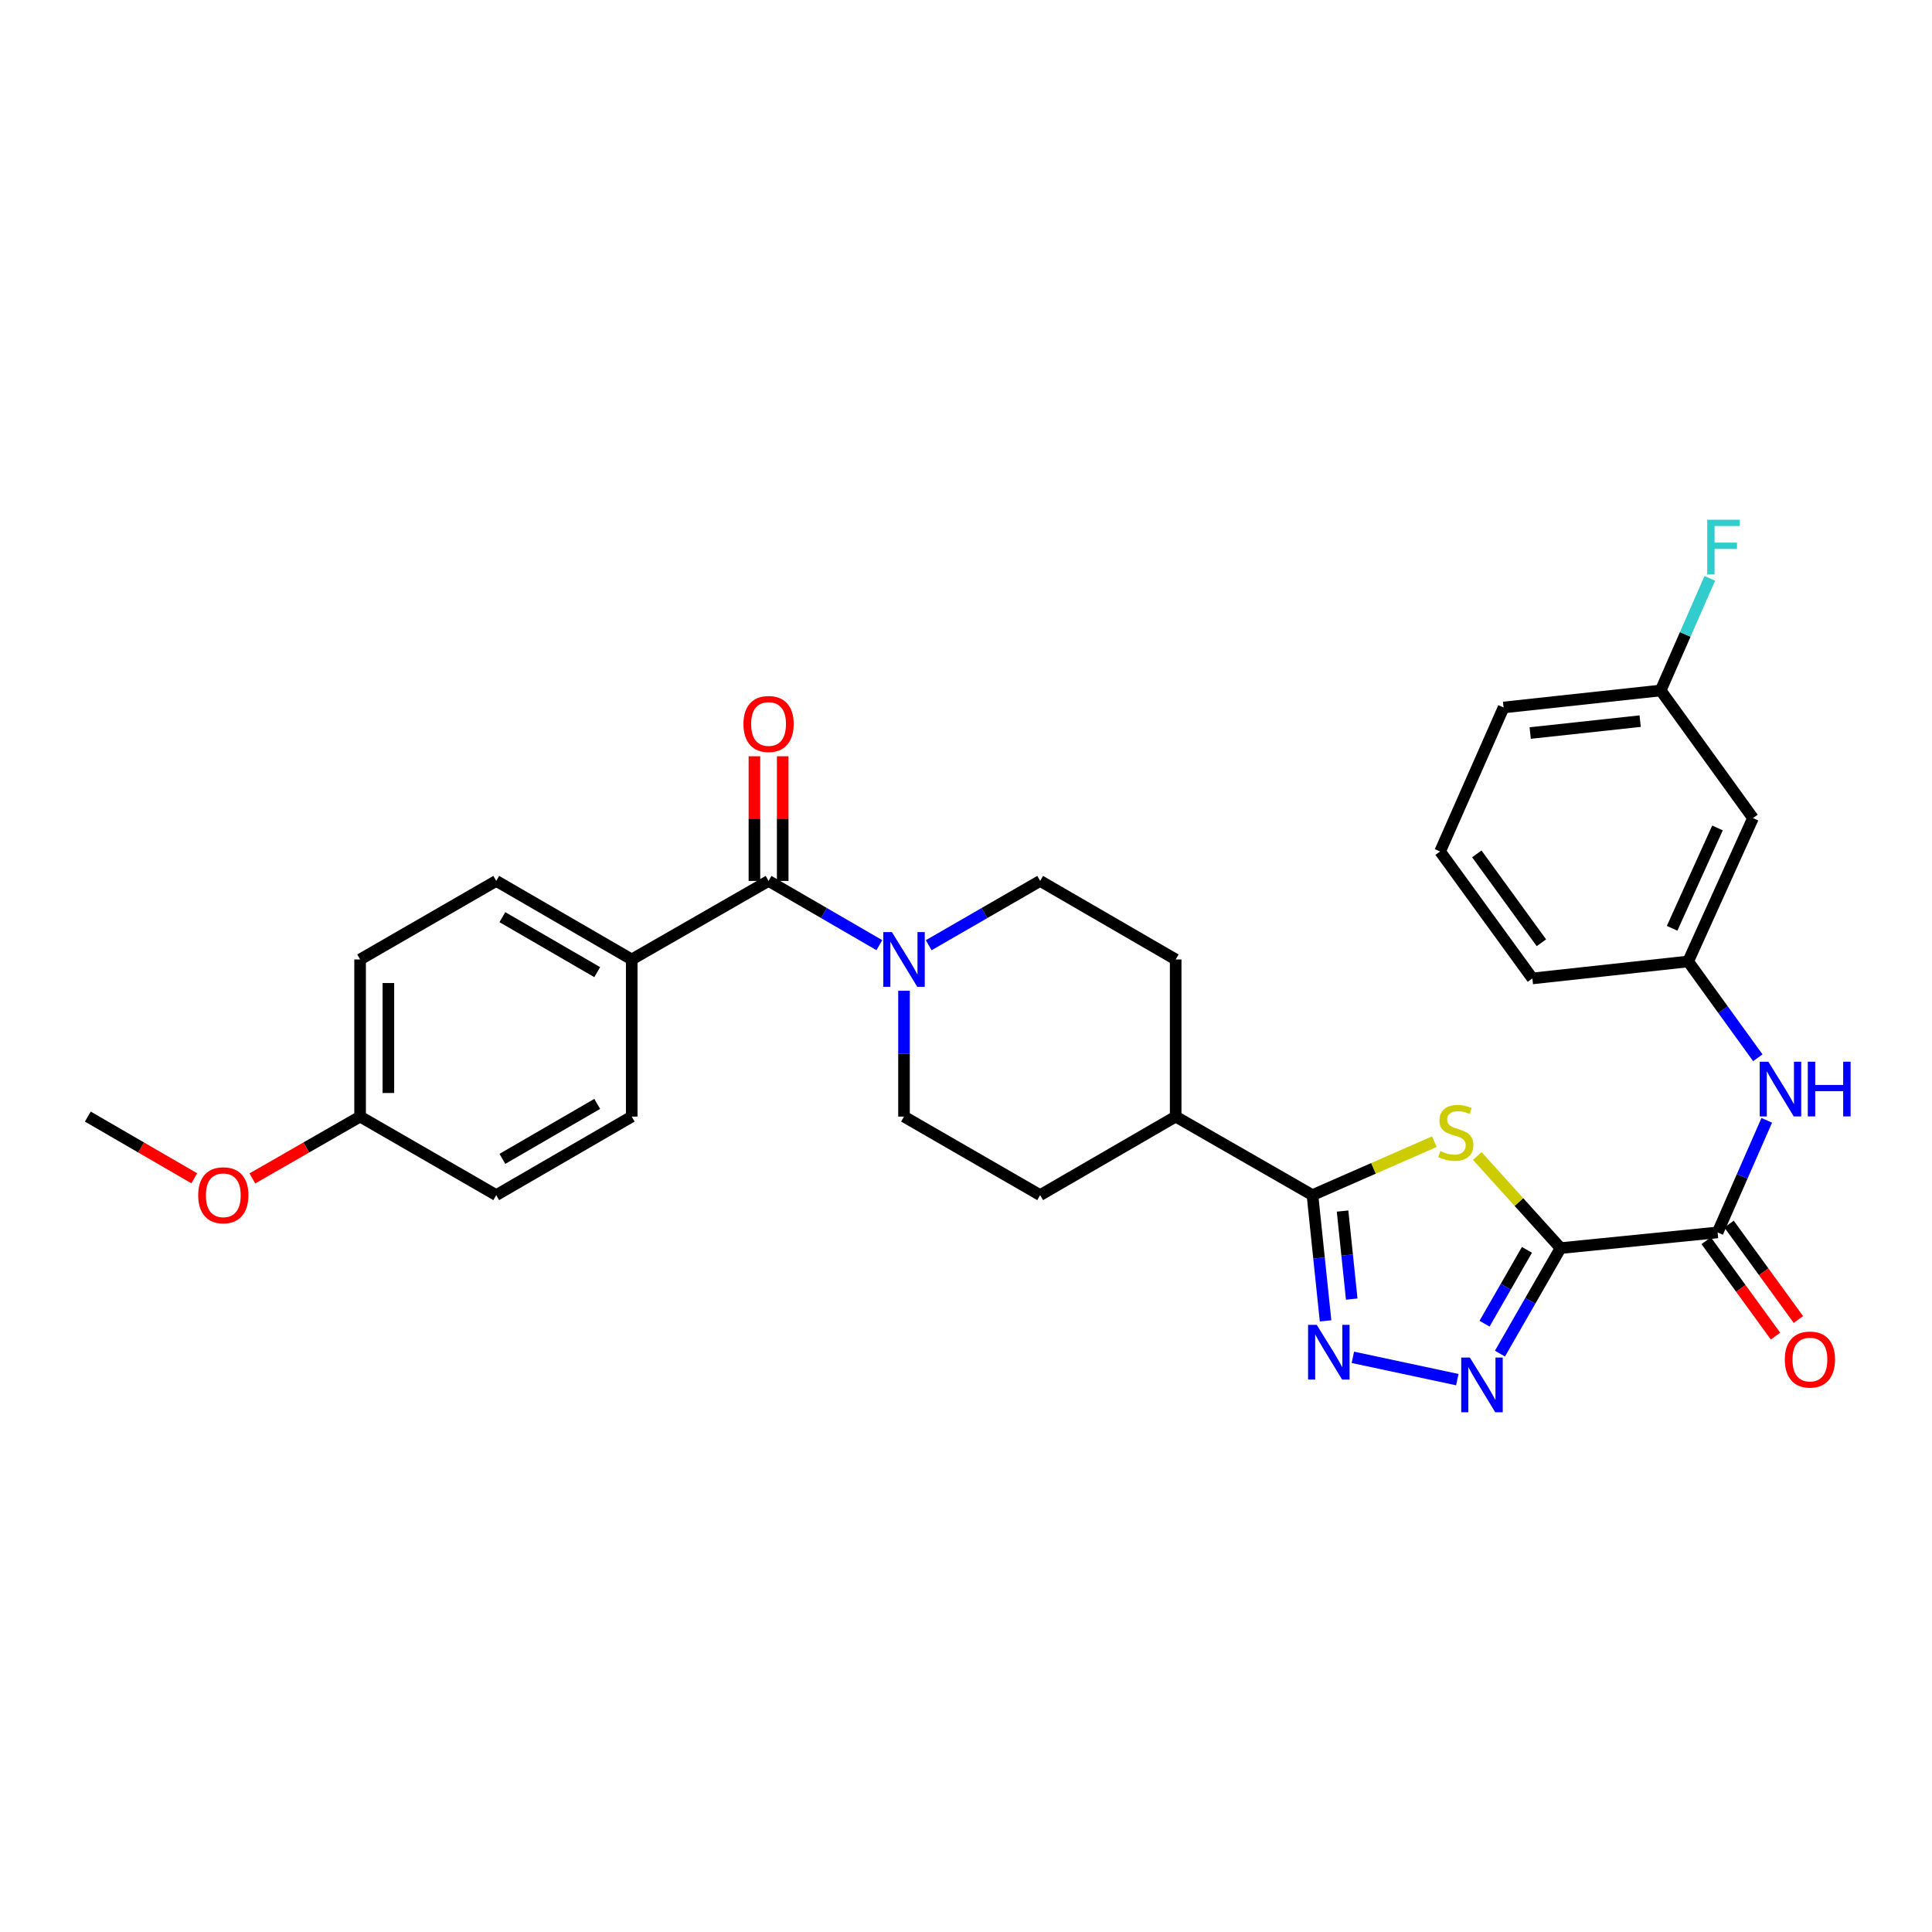 <?xml version='1.0' encoding='iso-8859-1'?>
<svg version='1.1' baseProfile='full'
              xmlns='http://www.w3.org/2000/svg'
                      xmlns:rdkit='http://www.rdkit.org/xml'
                      xmlns:xlink='http://www.w3.org/1999/xlink'
                  xml:space='preserve'
width='1000px' height='1000px' viewBox='0 0 1000 1000'>
<!-- END OF HEADER -->
<rect style='opacity:1.0;fill:#FFFFFF;stroke:none' width='1000' height='1000' x='0' y='0'> </rect>
<path class='bond-0' d='M 807.744,646.024 L 786.185,622.179' style='fill:none;fill-rule:evenodd;stroke:#000000;stroke-width:6px;stroke-linecap:butt;stroke-linejoin:miter;stroke-opacity:1' />
<path class='bond-0' d='M 786.185,622.179 L 764.625,598.333' style='fill:none;fill-rule:evenodd;stroke:#CCCC00;stroke-width:6px;stroke-linecap:butt;stroke-linejoin:miter;stroke-opacity:1' />
<path class='bond-1' d='M 807.744,646.024 L 792.061,673.324' style='fill:none;fill-rule:evenodd;stroke:#000000;stroke-width:6px;stroke-linecap:butt;stroke-linejoin:miter;stroke-opacity:1' />
<path class='bond-1' d='M 792.061,673.324 L 776.378,700.623' style='fill:none;fill-rule:evenodd;stroke:#0000FF;stroke-width:6px;stroke-linecap:butt;stroke-linejoin:miter;stroke-opacity:1' />
<path class='bond-1' d='M 790.348,646.923 L 779.37,666.033' style='fill:none;fill-rule:evenodd;stroke:#000000;stroke-width:6px;stroke-linecap:butt;stroke-linejoin:miter;stroke-opacity:1' />
<path class='bond-1' d='M 779.37,666.033 L 768.392,685.143' style='fill:none;fill-rule:evenodd;stroke:#0000FF;stroke-width:6px;stroke-linecap:butt;stroke-linejoin:miter;stroke-opacity:1' />
<path class='bond-4' d='M 807.744,646.024 L 889.034,637.893' style='fill:none;fill-rule:evenodd;stroke:#000000;stroke-width:6px;stroke-linecap:butt;stroke-linejoin:miter;stroke-opacity:1' />
<path class='bond-3' d='M 742.418,590.925 L 710.875,604.757' style='fill:none;fill-rule:evenodd;stroke:#CCCC00;stroke-width:6px;stroke-linecap:butt;stroke-linejoin:miter;stroke-opacity:1' />
<path class='bond-3' d='M 710.875,604.757 L 679.333,618.589' style='fill:none;fill-rule:evenodd;stroke:#000000;stroke-width:6px;stroke-linecap:butt;stroke-linejoin:miter;stroke-opacity:1' />
<path class='bond-2' d='M 754.304,714.097 L 700.238,702.545' style='fill:none;fill-rule:evenodd;stroke:#0000FF;stroke-width:6px;stroke-linecap:butt;stroke-linejoin:miter;stroke-opacity:1' />
<path class='bond-30' d='M 686.11,683.684 L 682.721,651.136' style='fill:none;fill-rule:evenodd;stroke:#0000FF;stroke-width:6px;stroke-linecap:butt;stroke-linejoin:miter;stroke-opacity:1' />
<path class='bond-30' d='M 682.721,651.136 L 679.333,618.589' style='fill:none;fill-rule:evenodd;stroke:#000000;stroke-width:6px;stroke-linecap:butt;stroke-linejoin:miter;stroke-opacity:1' />
<path class='bond-30' d='M 699.651,672.404 L 697.279,649.62' style='fill:none;fill-rule:evenodd;stroke:#0000FF;stroke-width:6px;stroke-linecap:butt;stroke-linejoin:miter;stroke-opacity:1' />
<path class='bond-30' d='M 697.279,649.62 L 694.907,626.837' style='fill:none;fill-rule:evenodd;stroke:#000000;stroke-width:6px;stroke-linecap:butt;stroke-linejoin:miter;stroke-opacity:1' />
<path class='bond-9' d='M 679.333,618.589 L 608.524,577.94' style='fill:none;fill-rule:evenodd;stroke:#000000;stroke-width:6px;stroke-linecap:butt;stroke-linejoin:miter;stroke-opacity:1' />
<path class='bond-7' d='M 889.034,637.893 L 901.753,608.886' style='fill:none;fill-rule:evenodd;stroke:#000000;stroke-width:6px;stroke-linecap:butt;stroke-linejoin:miter;stroke-opacity:1' />
<path class='bond-7' d='M 901.753,608.886 L 914.471,579.879' style='fill:none;fill-rule:evenodd;stroke:#0000FF;stroke-width:6px;stroke-linecap:butt;stroke-linejoin:miter;stroke-opacity:1' />
<path class='bond-14' d='M 883.114,642.196 L 901.058,666.883' style='fill:none;fill-rule:evenodd;stroke:#000000;stroke-width:6px;stroke-linecap:butt;stroke-linejoin:miter;stroke-opacity:1' />
<path class='bond-14' d='M 901.058,666.883 L 919.002,691.571' style='fill:none;fill-rule:evenodd;stroke:#FF0000;stroke-width:6px;stroke-linecap:butt;stroke-linejoin:miter;stroke-opacity:1' />
<path class='bond-14' d='M 894.954,633.59 L 912.898,658.278' style='fill:none;fill-rule:evenodd;stroke:#000000;stroke-width:6px;stroke-linecap:butt;stroke-linejoin:miter;stroke-opacity:1' />
<path class='bond-14' d='M 912.898,658.278 L 930.841,682.965' style='fill:none;fill-rule:evenodd;stroke:#FF0000;stroke-width:6px;stroke-linecap:butt;stroke-linejoin:miter;stroke-opacity:1' />
<path class='bond-5' d='M 397.806,455.96 L 426.477,472.587' style='fill:none;fill-rule:evenodd;stroke:#000000;stroke-width:6px;stroke-linecap:butt;stroke-linejoin:miter;stroke-opacity:1' />
<path class='bond-5' d='M 426.477,472.587 L 455.149,489.214' style='fill:none;fill-rule:evenodd;stroke:#0000FF;stroke-width:6px;stroke-linecap:butt;stroke-linejoin:miter;stroke-opacity:1' />
<path class='bond-8' d='M 397.806,455.96 L 326.981,496.617' style='fill:none;fill-rule:evenodd;stroke:#000000;stroke-width:6px;stroke-linecap:butt;stroke-linejoin:miter;stroke-opacity:1' />
<path class='bond-12' d='M 405.124,455.96 L 405.124,423.703' style='fill:none;fill-rule:evenodd;stroke:#000000;stroke-width:6px;stroke-linecap:butt;stroke-linejoin:miter;stroke-opacity:1' />
<path class='bond-12' d='M 405.124,423.703 L 405.124,391.447' style='fill:none;fill-rule:evenodd;stroke:#FF0000;stroke-width:6px;stroke-linecap:butt;stroke-linejoin:miter;stroke-opacity:1' />
<path class='bond-12' d='M 390.488,455.96 L 390.488,423.703' style='fill:none;fill-rule:evenodd;stroke:#000000;stroke-width:6px;stroke-linecap:butt;stroke-linejoin:miter;stroke-opacity:1' />
<path class='bond-12' d='M 390.488,423.703 L 390.488,391.447' style='fill:none;fill-rule:evenodd;stroke:#FF0000;stroke-width:6px;stroke-linecap:butt;stroke-linejoin:miter;stroke-opacity:1' />
<path class='bond-6' d='M 467.915,512.81 L 467.915,545.375' style='fill:none;fill-rule:evenodd;stroke:#0000FF;stroke-width:6px;stroke-linecap:butt;stroke-linejoin:miter;stroke-opacity:1' />
<path class='bond-6' d='M 467.915,545.375 L 467.915,577.94' style='fill:none;fill-rule:evenodd;stroke:#000000;stroke-width:6px;stroke-linecap:butt;stroke-linejoin:miter;stroke-opacity:1' />
<path class='bond-31' d='M 480.689,489.247 L 509.536,472.604' style='fill:none;fill-rule:evenodd;stroke:#0000FF;stroke-width:6px;stroke-linecap:butt;stroke-linejoin:miter;stroke-opacity:1' />
<path class='bond-31' d='M 509.536,472.604 L 538.382,455.96' style='fill:none;fill-rule:evenodd;stroke:#000000;stroke-width:6px;stroke-linecap:butt;stroke-linejoin:miter;stroke-opacity:1' />
<path class='bond-13' d='M 909.849,547.496 L 891.819,522.573' style='fill:none;fill-rule:evenodd;stroke:#0000FF;stroke-width:6px;stroke-linecap:butt;stroke-linejoin:miter;stroke-opacity:1' />
<path class='bond-13' d='M 891.819,522.573 L 873.788,497.65' style='fill:none;fill-rule:evenodd;stroke:#000000;stroke-width:6px;stroke-linecap:butt;stroke-linejoin:miter;stroke-opacity:1' />
<path class='bond-18' d='M 326.981,496.617 L 256.856,455.96' style='fill:none;fill-rule:evenodd;stroke:#000000;stroke-width:6px;stroke-linecap:butt;stroke-linejoin:miter;stroke-opacity:1' />
<path class='bond-18' d='M 309.121,503.181 L 260.033,474.721' style='fill:none;fill-rule:evenodd;stroke:#000000;stroke-width:6px;stroke-linecap:butt;stroke-linejoin:miter;stroke-opacity:1' />
<path class='bond-19' d='M 326.981,496.617 L 326.981,577.94' style='fill:none;fill-rule:evenodd;stroke:#000000;stroke-width:6px;stroke-linecap:butt;stroke-linejoin:miter;stroke-opacity:1' />
<path class='bond-16' d='M 608.524,577.94 L 608.524,496.617' style='fill:none;fill-rule:evenodd;stroke:#000000;stroke-width:6px;stroke-linecap:butt;stroke-linejoin:miter;stroke-opacity:1' />
<path class='bond-17' d='M 608.524,577.94 L 538.382,618.589' style='fill:none;fill-rule:evenodd;stroke:#000000;stroke-width:6px;stroke-linecap:butt;stroke-linejoin:miter;stroke-opacity:1' />
<path class='bond-10' d='M 467.915,577.94 L 538.382,618.589' style='fill:none;fill-rule:evenodd;stroke:#000000;stroke-width:6px;stroke-linecap:butt;stroke-linejoin:miter;stroke-opacity:1' />
<path class='bond-11' d='M 538.382,455.96 L 608.524,496.617' style='fill:none;fill-rule:evenodd;stroke:#000000;stroke-width:6px;stroke-linecap:butt;stroke-linejoin:miter;stroke-opacity:1' />
<path class='bond-15' d='M 873.788,497.65 L 907.338,423.443' style='fill:none;fill-rule:evenodd;stroke:#000000;stroke-width:6px;stroke-linecap:butt;stroke-linejoin:miter;stroke-opacity:1' />
<path class='bond-15' d='M 865.483,480.489 L 888.969,428.544' style='fill:none;fill-rule:evenodd;stroke:#000000;stroke-width:6px;stroke-linecap:butt;stroke-linejoin:miter;stroke-opacity:1' />
<path class='bond-27' d='M 873.788,497.65 L 793.156,506.432' style='fill:none;fill-rule:evenodd;stroke:#000000;stroke-width:6px;stroke-linecap:butt;stroke-linejoin:miter;stroke-opacity:1' />
<path class='bond-20' d='M 907.338,423.443 L 859.566,357.383' style='fill:none;fill-rule:evenodd;stroke:#000000;stroke-width:6px;stroke-linecap:butt;stroke-linejoin:miter;stroke-opacity:1' />
<path class='bond-23' d='M 256.856,455.96 L 186.389,496.617' style='fill:none;fill-rule:evenodd;stroke:#000000;stroke-width:6px;stroke-linecap:butt;stroke-linejoin:miter;stroke-opacity:1' />
<path class='bond-22' d='M 326.981,577.94 L 256.856,618.589' style='fill:none;fill-rule:evenodd;stroke:#000000;stroke-width:6px;stroke-linecap:butt;stroke-linejoin:miter;stroke-opacity:1' />
<path class='bond-22' d='M 309.122,571.374 L 260.034,599.829' style='fill:none;fill-rule:evenodd;stroke:#000000;stroke-width:6px;stroke-linecap:butt;stroke-linejoin:miter;stroke-opacity:1' />
<path class='bond-24' d='M 859.566,357.383 L 872.278,328.372' style='fill:none;fill-rule:evenodd;stroke:#000000;stroke-width:6px;stroke-linecap:butt;stroke-linejoin:miter;stroke-opacity:1' />
<path class='bond-24' d='M 872.278,328.372 L 884.991,299.361' style='fill:none;fill-rule:evenodd;stroke:#33CCCC;stroke-width:6px;stroke-linecap:butt;stroke-linejoin:miter;stroke-opacity:1' />
<path class='bond-32' d='M 859.566,357.383 L 778.26,366.189' style='fill:none;fill-rule:evenodd;stroke:#000000;stroke-width:6px;stroke-linecap:butt;stroke-linejoin:miter;stroke-opacity:1' />
<path class='bond-32' d='M 848.946,373.255 L 792.032,379.42' style='fill:none;fill-rule:evenodd;stroke:#000000;stroke-width:6px;stroke-linecap:butt;stroke-linejoin:miter;stroke-opacity:1' />
<path class='bond-21' d='M 186.389,577.94 L 256.856,618.589' style='fill:none;fill-rule:evenodd;stroke:#000000;stroke-width:6px;stroke-linecap:butt;stroke-linejoin:miter;stroke-opacity:1' />
<path class='bond-25' d='M 186.389,577.94 L 158.505,593.947' style='fill:none;fill-rule:evenodd;stroke:#000000;stroke-width:6px;stroke-linecap:butt;stroke-linejoin:miter;stroke-opacity:1' />
<path class='bond-25' d='M 158.505,593.947 L 130.621,609.954' style='fill:none;fill-rule:evenodd;stroke:#FF0000;stroke-width:6px;stroke-linecap:butt;stroke-linejoin:miter;stroke-opacity:1' />
<path class='bond-33' d='M 186.389,577.94 L 186.389,496.617' style='fill:none;fill-rule:evenodd;stroke:#000000;stroke-width:6px;stroke-linecap:butt;stroke-linejoin:miter;stroke-opacity:1' />
<path class='bond-33' d='M 201.025,565.741 L 201.025,508.816' style='fill:none;fill-rule:evenodd;stroke:#000000;stroke-width:6px;stroke-linecap:butt;stroke-linejoin:miter;stroke-opacity:1' />
<path class='bond-29' d='M 100.554,609.879 L 73.004,593.909' style='fill:none;fill-rule:evenodd;stroke:#FF0000;stroke-width:6px;stroke-linecap:butt;stroke-linejoin:miter;stroke-opacity:1' />
<path class='bond-29' d='M 73.004,593.909 L 45.455,577.94' style='fill:none;fill-rule:evenodd;stroke:#000000;stroke-width:6px;stroke-linecap:butt;stroke-linejoin:miter;stroke-opacity:1' />
<path class='bond-26' d='M 745.392,440.722 L 793.156,506.432' style='fill:none;fill-rule:evenodd;stroke:#000000;stroke-width:6px;stroke-linecap:butt;stroke-linejoin:miter;stroke-opacity:1' />
<path class='bond-26' d='M 764.396,441.972 L 797.831,487.97' style='fill:none;fill-rule:evenodd;stroke:#000000;stroke-width:6px;stroke-linecap:butt;stroke-linejoin:miter;stroke-opacity:1' />
<path class='bond-28' d='M 745.392,440.722 L 778.26,366.189' style='fill:none;fill-rule:evenodd;stroke:#000000;stroke-width:6px;stroke-linecap:butt;stroke-linejoin:miter;stroke-opacity:1' />
<path  class='atom-1' d='M 745.524 595.775
Q 745.844 595.895, 747.164 596.455
Q 748.484 597.015, 749.924 597.375
Q 751.404 597.695, 752.844 597.695
Q 755.524 597.695, 757.084 596.415
Q 758.644 595.095, 758.644 592.815
Q 758.644 591.255, 757.844 590.295
Q 757.084 589.335, 755.884 588.815
Q 754.684 588.295, 752.684 587.695
Q 750.164 586.935, 748.644 586.215
Q 747.164 585.495, 746.084 583.975
Q 745.044 582.455, 745.044 579.895
Q 745.044 576.335, 747.444 574.135
Q 749.884 571.935, 754.684 571.935
Q 757.964 571.935, 761.684 573.495
L 760.764 576.575
Q 757.364 575.175, 754.804 575.175
Q 752.044 575.175, 750.524 576.335
Q 749.004 577.455, 749.044 579.415
Q 749.044 580.935, 749.804 581.855
Q 750.604 582.775, 751.724 583.295
Q 752.884 583.815, 754.804 584.415
Q 757.364 585.215, 758.884 586.015
Q 760.404 586.815, 761.484 588.455
Q 762.604 590.055, 762.604 592.815
Q 762.604 596.735, 759.964 598.855
Q 757.364 600.935, 753.004 600.935
Q 750.484 600.935, 748.564 600.375
Q 746.684 599.855, 744.444 598.935
L 745.524 595.775
' fill='#CCCC00'/>
<path  class='atom-2' d='M 760.811 702.665
L 770.091 717.665
Q 771.011 719.145, 772.491 721.825
Q 773.971 724.505, 774.051 724.665
L 774.051 702.665
L 777.811 702.665
L 777.811 730.985
L 773.931 730.985
L 763.971 714.585
Q 762.811 712.665, 761.571 710.465
Q 760.371 708.265, 760.011 707.585
L 760.011 730.985
L 756.331 730.985
L 756.331 702.665
L 760.811 702.665
' fill='#0000FF'/>
<path  class='atom-3' d='M 681.537 685.727
L 690.817 700.727
Q 691.737 702.207, 693.217 704.887
Q 694.697 707.567, 694.777 707.727
L 694.777 685.727
L 698.537 685.727
L 698.537 714.047
L 694.657 714.047
L 684.697 697.647
Q 683.537 695.727, 682.297 693.527
Q 681.097 691.327, 680.737 690.647
L 680.737 714.047
L 677.057 714.047
L 677.057 685.727
L 681.537 685.727
' fill='#0000FF'/>
<path  class='atom-7' d='M 461.655 482.457
L 470.935 497.457
Q 471.855 498.937, 473.335 501.617
Q 474.815 504.297, 474.895 504.457
L 474.895 482.457
L 478.655 482.457
L 478.655 510.777
L 474.775 510.777
L 464.815 494.377
Q 463.655 492.457, 462.415 490.257
Q 461.215 488.057, 460.855 487.377
L 460.855 510.777
L 457.175 510.777
L 457.175 482.457
L 461.655 482.457
' fill='#0000FF'/>
<path  class='atom-8' d='M 915.308 549.534
L 924.588 564.534
Q 925.508 566.014, 926.988 568.694
Q 928.468 571.374, 928.548 571.534
L 928.548 549.534
L 932.308 549.534
L 932.308 577.854
L 928.428 577.854
L 918.468 561.454
Q 917.308 559.534, 916.068 557.334
Q 914.868 555.134, 914.508 554.454
L 914.508 577.854
L 910.828 577.854
L 910.828 549.534
L 915.308 549.534
' fill='#0000FF'/>
<path  class='atom-8' d='M 935.708 549.534
L 939.548 549.534
L 939.548 561.574
L 954.028 561.574
L 954.028 549.534
L 957.868 549.534
L 957.868 577.854
L 954.028 577.854
L 954.028 564.774
L 939.548 564.774
L 939.548 577.854
L 935.708 577.854
L 935.708 549.534
' fill='#0000FF'/>
<path  class='atom-13' d='M 384.806 374.734
Q 384.806 367.934, 388.166 364.134
Q 391.526 360.334, 397.806 360.334
Q 404.086 360.334, 407.446 364.134
Q 410.806 367.934, 410.806 374.734
Q 410.806 381.614, 407.406 385.534
Q 404.006 389.414, 397.806 389.414
Q 391.566 389.414, 388.166 385.534
Q 384.806 381.654, 384.806 374.734
M 397.806 386.214
Q 402.126 386.214, 404.446 383.334
Q 406.806 380.414, 406.806 374.734
Q 406.806 369.174, 404.446 366.374
Q 402.126 363.534, 397.806 363.534
Q 393.486 363.534, 391.126 366.334
Q 388.806 369.134, 388.806 374.734
Q 388.806 380.454, 391.126 383.334
Q 393.486 386.214, 397.806 386.214
' fill='#FF0000'/>
<path  class='atom-15' d='M 923.806 703.699
Q 923.806 696.899, 927.166 693.099
Q 930.526 689.299, 936.806 689.299
Q 943.086 689.299, 946.446 693.099
Q 949.806 696.899, 949.806 703.699
Q 949.806 710.579, 946.406 714.499
Q 943.006 718.379, 936.806 718.379
Q 930.566 718.379, 927.166 714.499
Q 923.806 710.619, 923.806 703.699
M 936.806 715.179
Q 941.126 715.179, 943.446 712.299
Q 945.806 709.379, 945.806 703.699
Q 945.806 698.139, 943.446 695.339
Q 941.126 692.499, 936.806 692.499
Q 932.486 692.499, 930.126 695.299
Q 927.806 698.099, 927.806 703.699
Q 927.806 709.419, 930.126 712.299
Q 932.486 715.179, 936.806 715.179
' fill='#FF0000'/>
<path  class='atom-25' d='M 883.663 269.015
L 900.503 269.015
L 900.503 272.255
L 887.463 272.255
L 887.463 280.855
L 899.063 280.855
L 899.063 284.135
L 887.463 284.135
L 887.463 297.335
L 883.663 297.335
L 883.663 269.015
' fill='#33CCCC'/>
<path  class='atom-26' d='M 102.58 618.669
Q 102.58 611.869, 105.94 608.069
Q 109.3 604.269, 115.58 604.269
Q 121.86 604.269, 125.22 608.069
Q 128.58 611.869, 128.58 618.669
Q 128.58 625.549, 125.18 629.469
Q 121.78 633.349, 115.58 633.349
Q 109.34 633.349, 105.94 629.469
Q 102.58 625.589, 102.58 618.669
M 115.58 630.149
Q 119.9 630.149, 122.22 627.269
Q 124.58 624.349, 124.58 618.669
Q 124.58 613.109, 122.22 610.309
Q 119.9 607.469, 115.58 607.469
Q 111.26 607.469, 108.9 610.269
Q 106.58 613.069, 106.58 618.669
Q 106.58 624.389, 108.9 627.269
Q 111.26 630.149, 115.58 630.149
' fill='#FF0000'/>
</svg>
